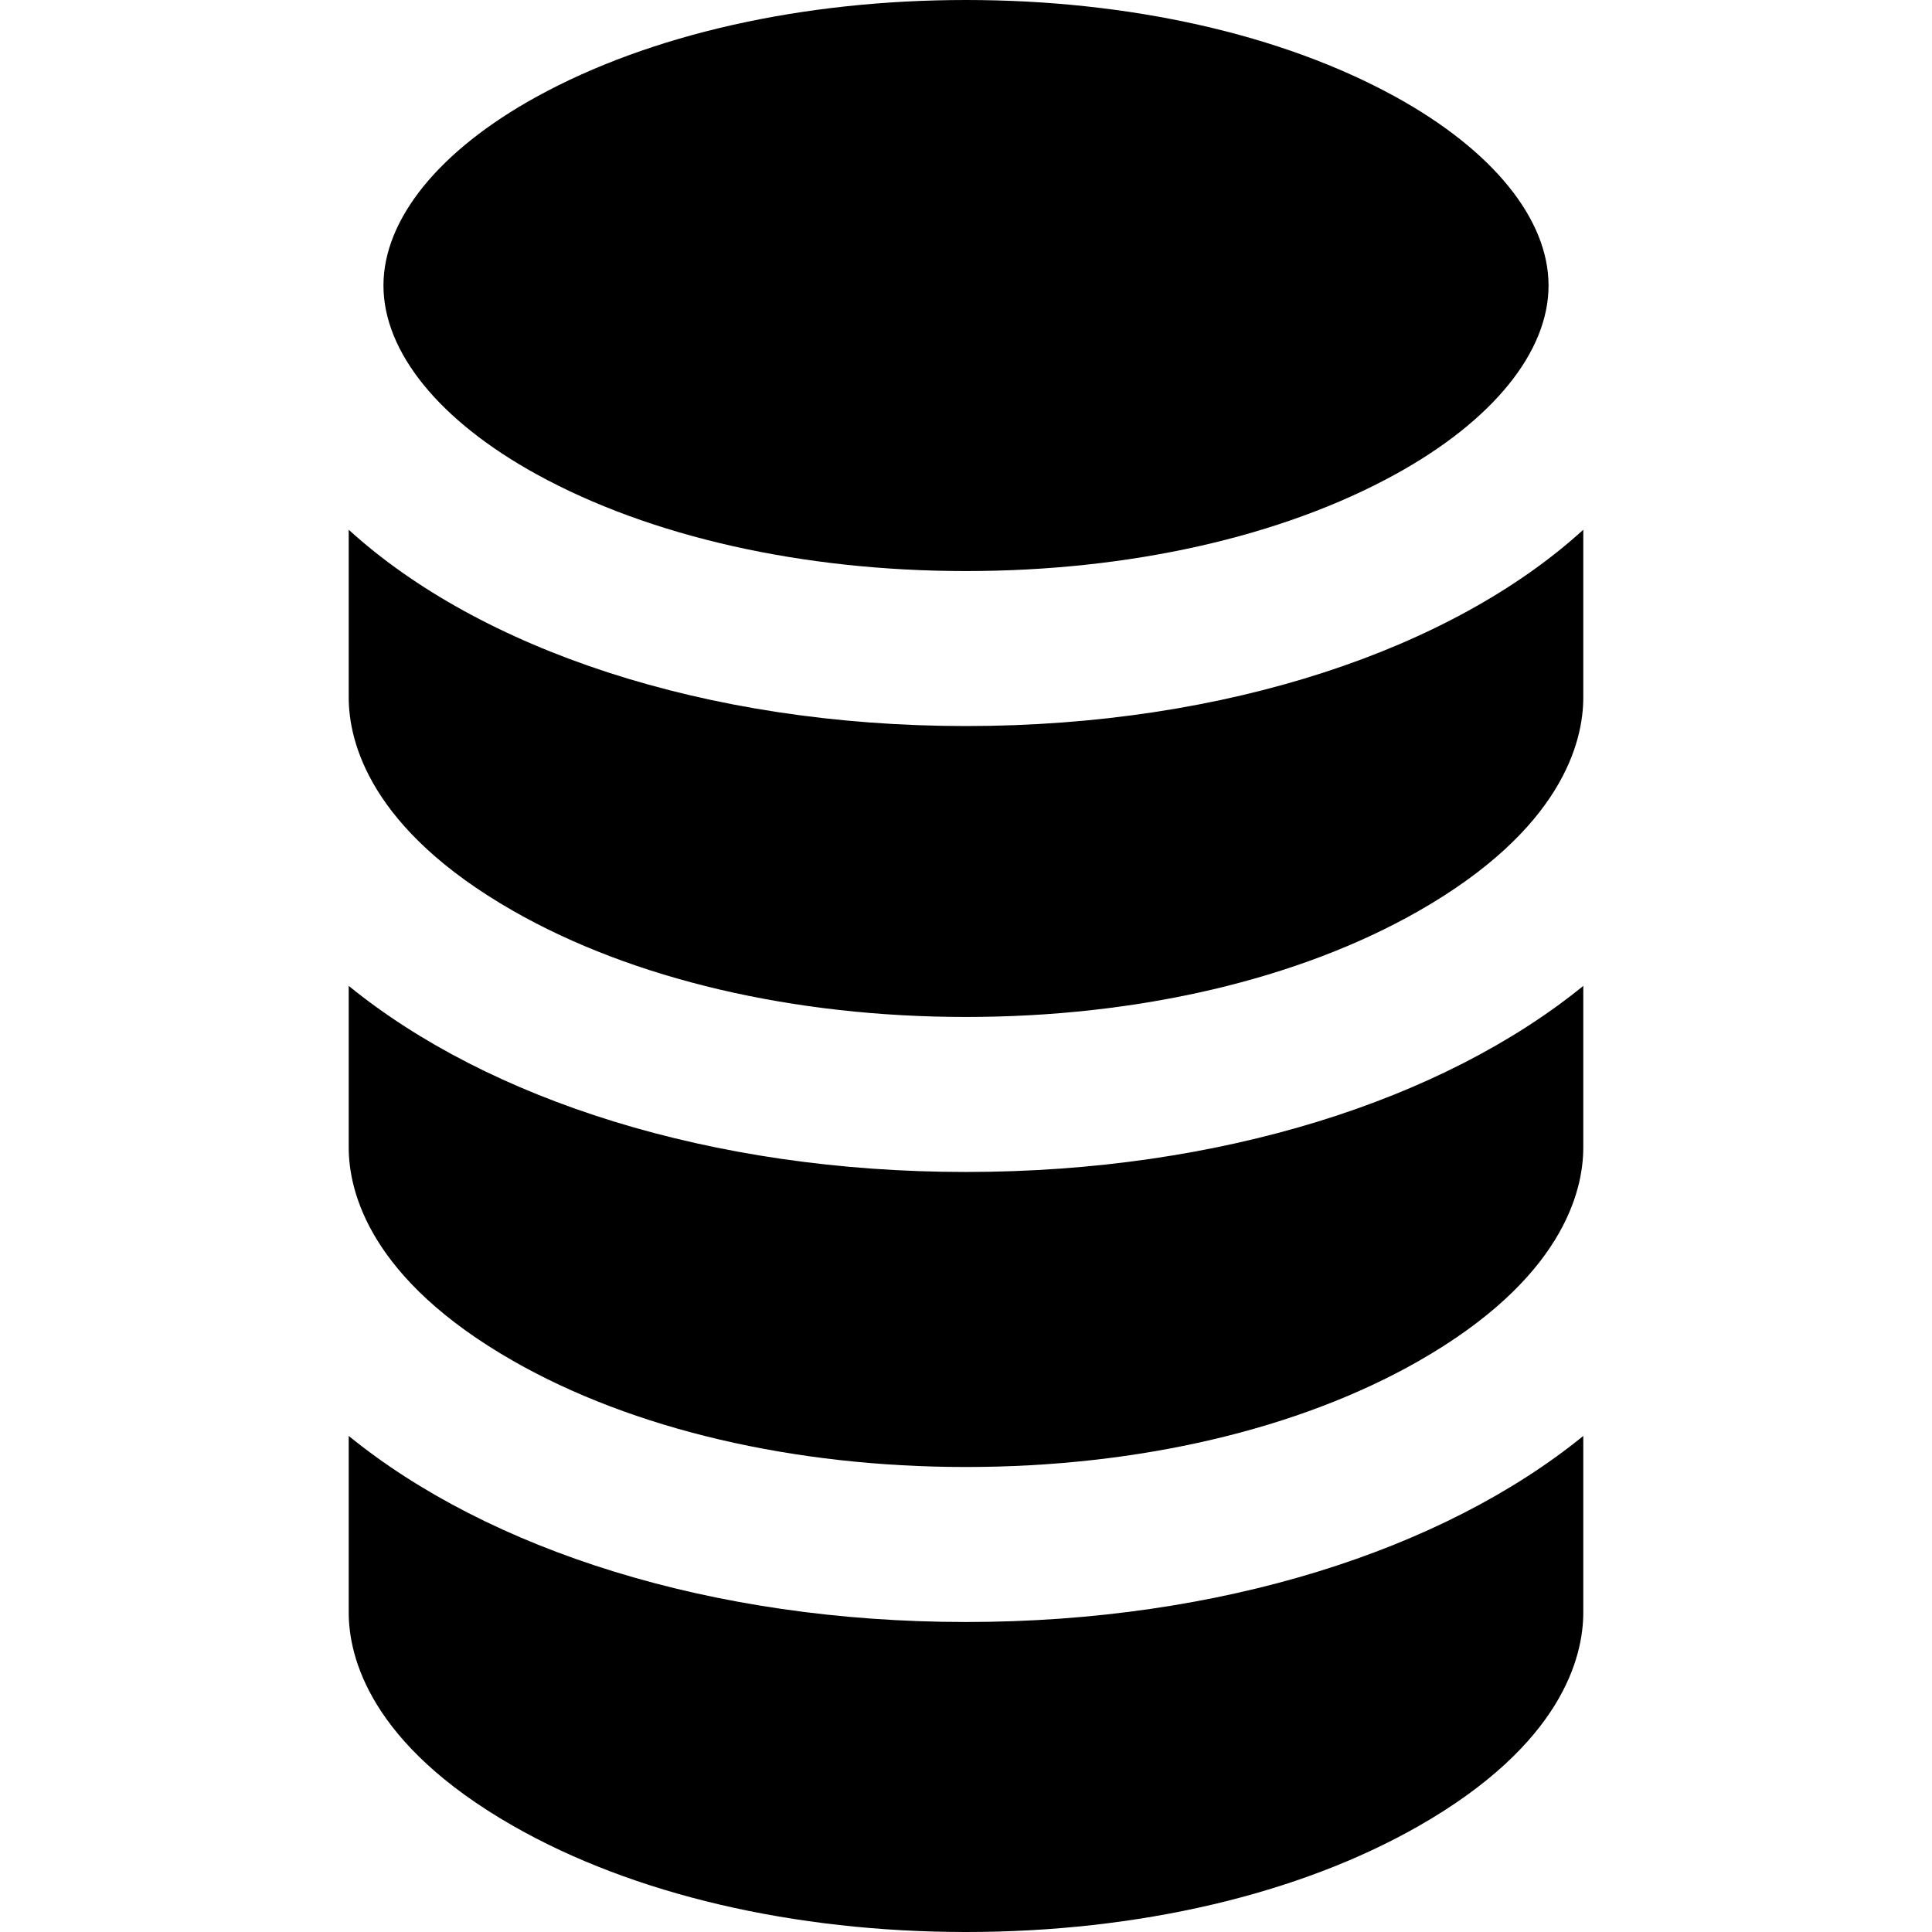 <?xml version="1.0" encoding="iso-8859-1"?>
<!-- Uploaded to: SVG Repo, www.svgrepo.com, Generator: SVG Repo Mixer Tools -->
<svg fill="#000000" height="800px" width="800px" version="1.1" id="Layer_1" xmlns="http://www.w3.org/2000/svg" xmlns:xlink="http://www.w3.org/1999/xlink" 
	 viewBox="0 0 512 512" xml:space="preserve">
<g>
	<g>
		<path d="M256,429.847c-67.582,0-126.53-19.159-163.587-49.31v46.786c0,11.826,5.662,34.897,43.581,56.566
			C167.716,502.017,210.335,512,256,512s88.284-9.983,120.006-28.11c37.919-21.668,43.581-44.74,43.581-56.566v-46.786
			C382.53,410.688,323.582,429.847,256,429.847z"/>
	</g>
</g>
<g>
	<g>
		<path d="M256,310.584c-67.582,0-126.531-19.159-163.587-49.311v34.532v8.289c0,11.826,5.662,34.897,43.581,56.566
			c31.722,18.127,74.341,28.11,120.006,28.11s88.284-9.983,120.006-28.11c37.919-21.668,43.581-44.74,43.581-56.566v-8.289v-34.532
			C382.53,291.425,323.582,310.584,256,310.584z"/>
	</g>
</g>
<g>
	<g>
		<path d="M256,192.41c-69.219,0-128.957-20.456-163.587-52.021v32.186v12.254c0,11.826,5.662,34.897,43.581,56.566
			c31.722,18.127,74.341,28.11,120.006,28.11s88.284-9.983,120.006-28.11c37.919-21.669,43.581-44.742,43.581-56.566v-12.254V140.39
			C384.957,171.954,325.219,192.41,256,192.41z"/>
	</g>
</g>
<g>
	<g>
		<path d="M369.789,25.636C339.732,9.104,299.321,0,256,0c-43.321,0-83.732,9.104-113.789,25.636
			C116.414,39.825,101.62,58.06,101.62,75.668c0,17.607,14.796,35.843,40.592,50.031c30.057,16.531,70.468,25.636,113.789,25.636
			s83.732-9.104,113.789-25.636c25.797-14.188,40.592-32.424,40.592-50.031S395.585,39.825,369.789,25.636z"/>
	</g>
</g>
</svg>